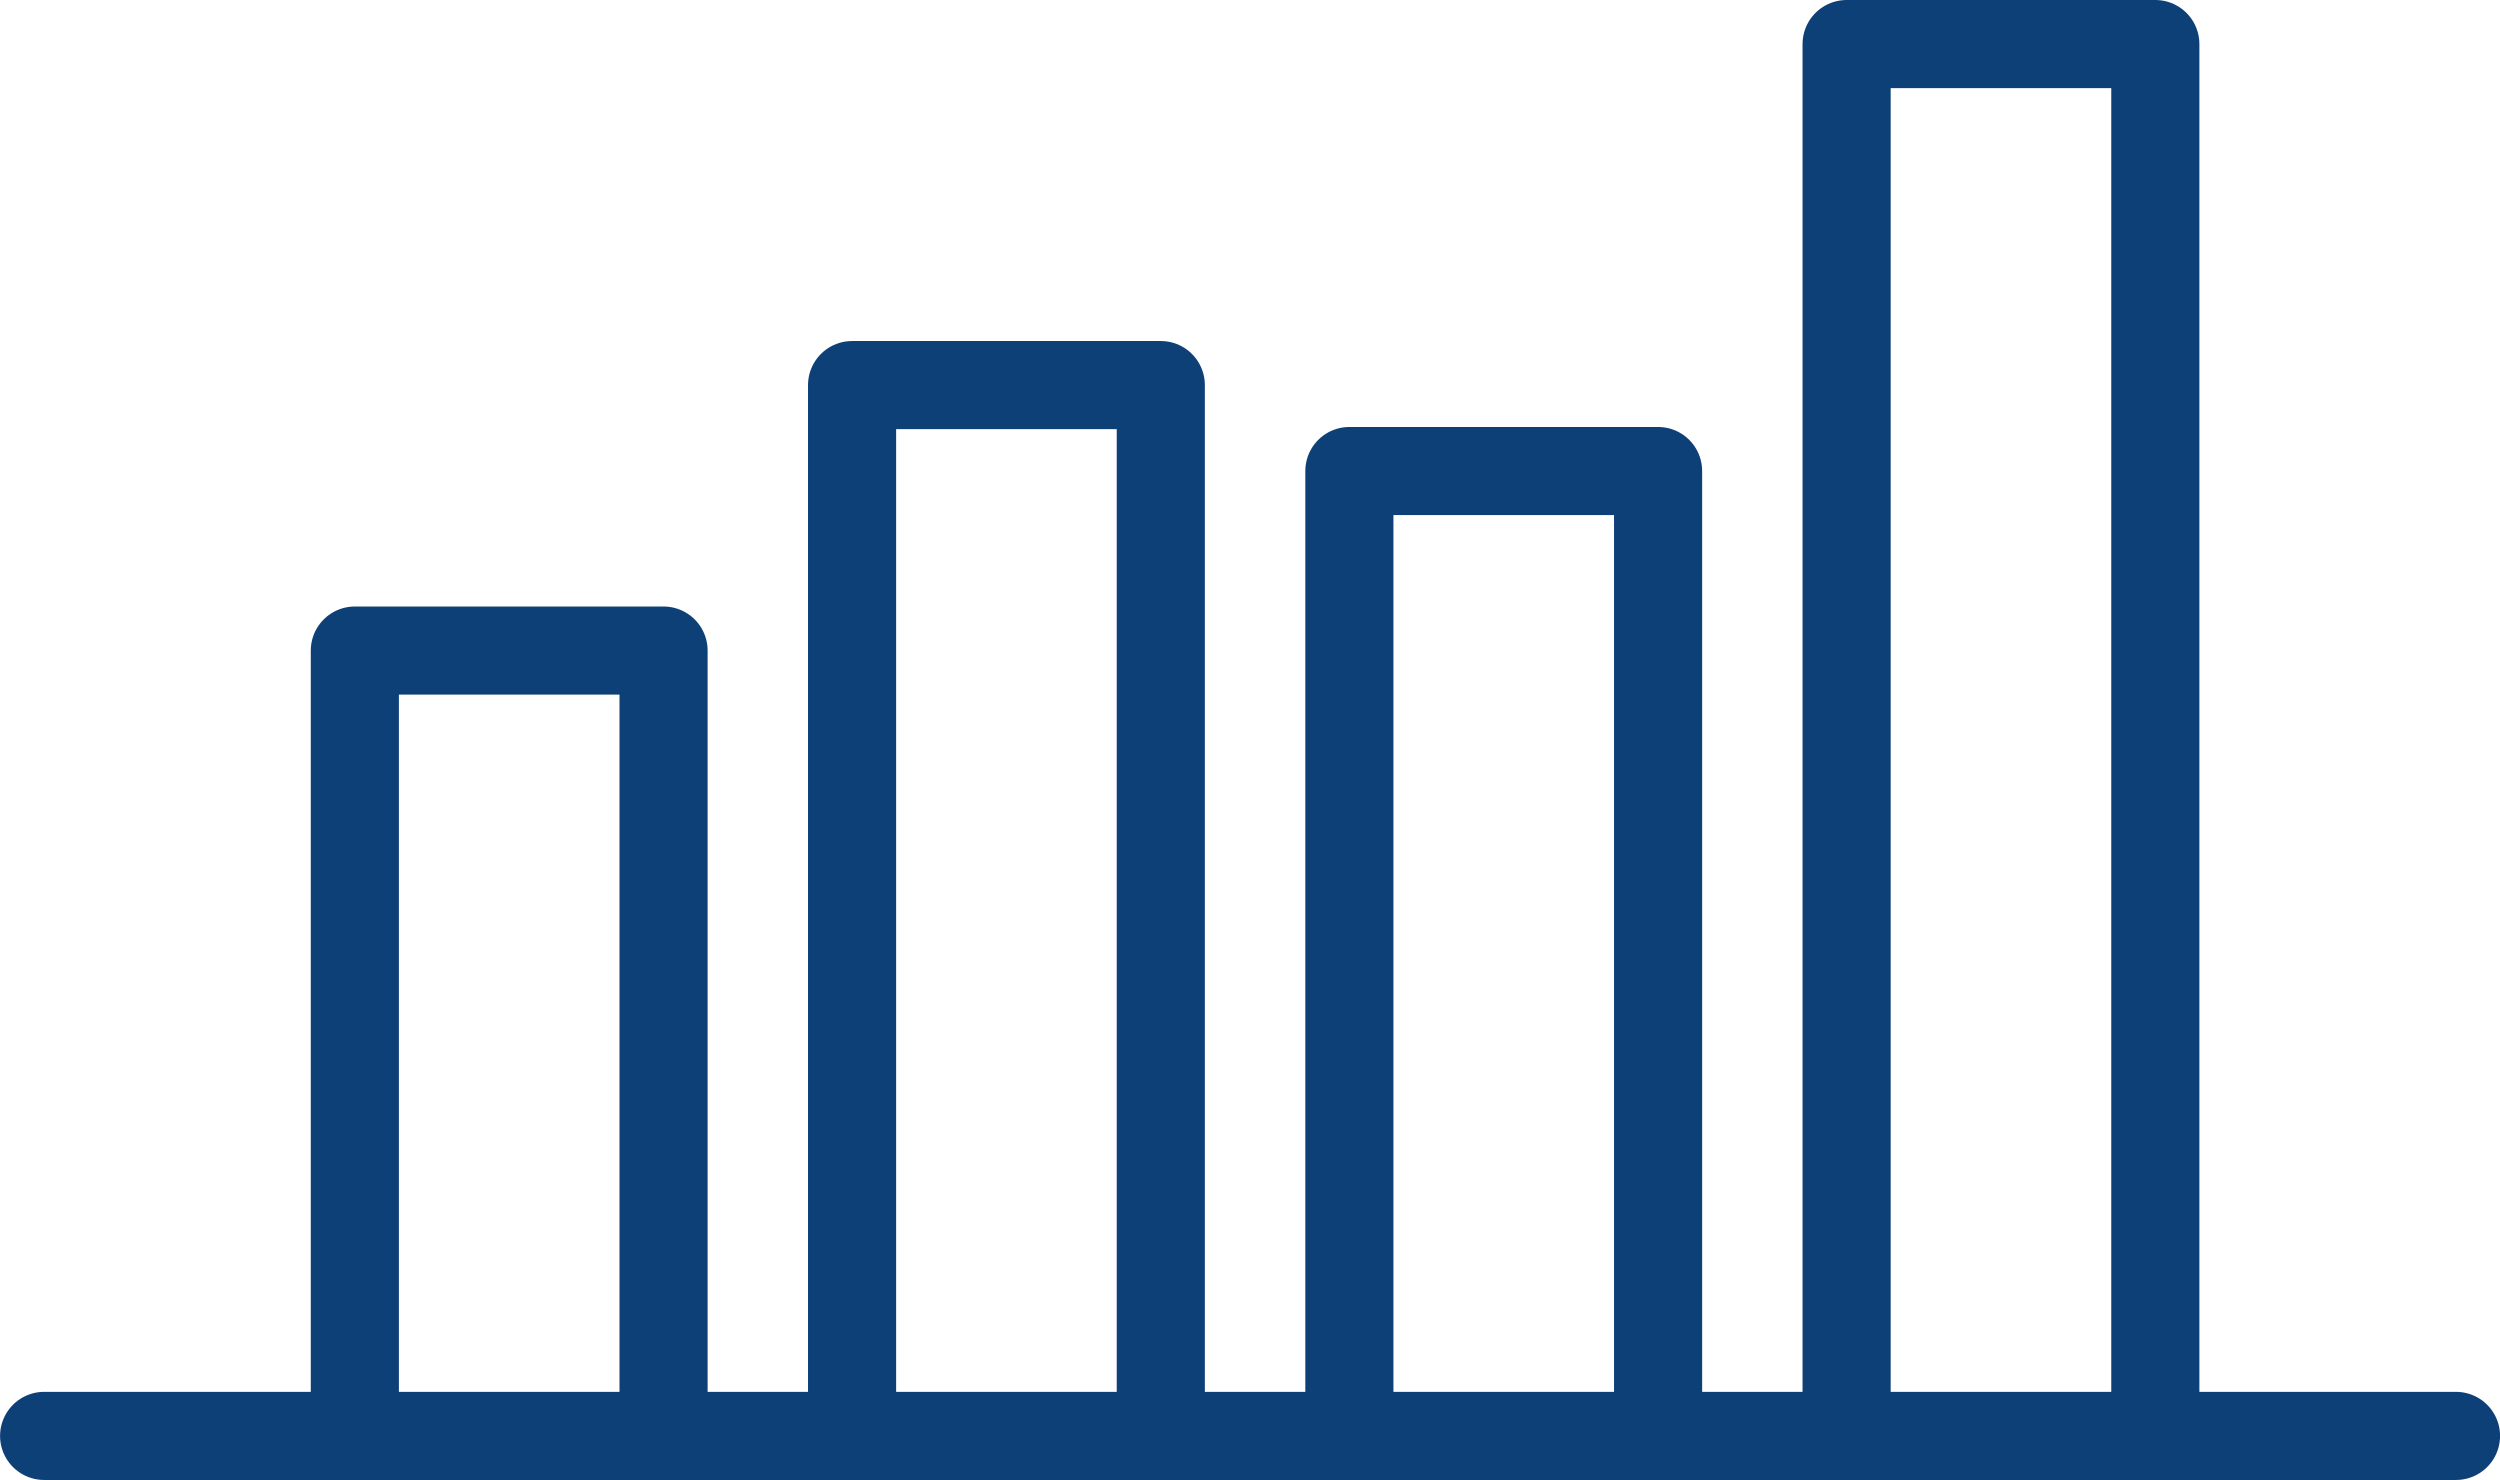 <svg xmlns="http://www.w3.org/2000/svg" width="42.555" height="25.192" viewBox="0 0 42.555 25.192">
  <g id="Gruppe_324" data-name="Gruppe 324" transform="translate(0.75 0.75)">
    <path id="Pfad_104" data-name="Pfad 104" d="M-1832.719-2458.983h41.055" transform="translate(1832.72 2482.675)" fill="none" stroke="#0e4078" stroke-linecap="round" stroke-width="1.5"/>
    <g id="Gruppe_233" data-name="Gruppe 233" transform="translate(5.29 0)">
      <path id="Pfad_107" data-name="Pfad 107" d="M-1825.347-2463.51v-16.425h5.255v16.425" transform="translate(1842.276 2487.203)" fill="none" stroke="#0e4078" stroke-linecap="round" stroke-linejoin="round" stroke-width="1.5"/>
      <g id="Gruppe_232" data-name="Gruppe 232">
        <g id="Gruppe_231" data-name="Gruppe 231">
          <path id="Pfad_105" data-name="Pfad 105" d="M-1825.347-2466.567v-13.368h5.255v13.368" transform="translate(1825.347 2490.259)" fill="none" stroke="#0e4078" stroke-linecap="round" stroke-linejoin="round" stroke-width="1.5"/>
          <path id="Pfad_106" data-name="Pfad 106" d="M-1825.347-2462.048v-17.887h5.255v17.887" transform="translate(1833.811 2485.74)" fill="none" stroke="#0e4078" stroke-linecap="round" stroke-linejoin="round" stroke-width="1.5"/>
          <path id="Pfad_108" data-name="Pfad 108" d="M-1825.347-2456.243v-23.692h5.255v23.692" transform="translate(1850.74 2479.935)" fill="none" stroke="#0e4078" stroke-linecap="round" stroke-linejoin="round" stroke-width="1.5"/>
        </g>
      </g>
    </g>
  </g>
</svg>
